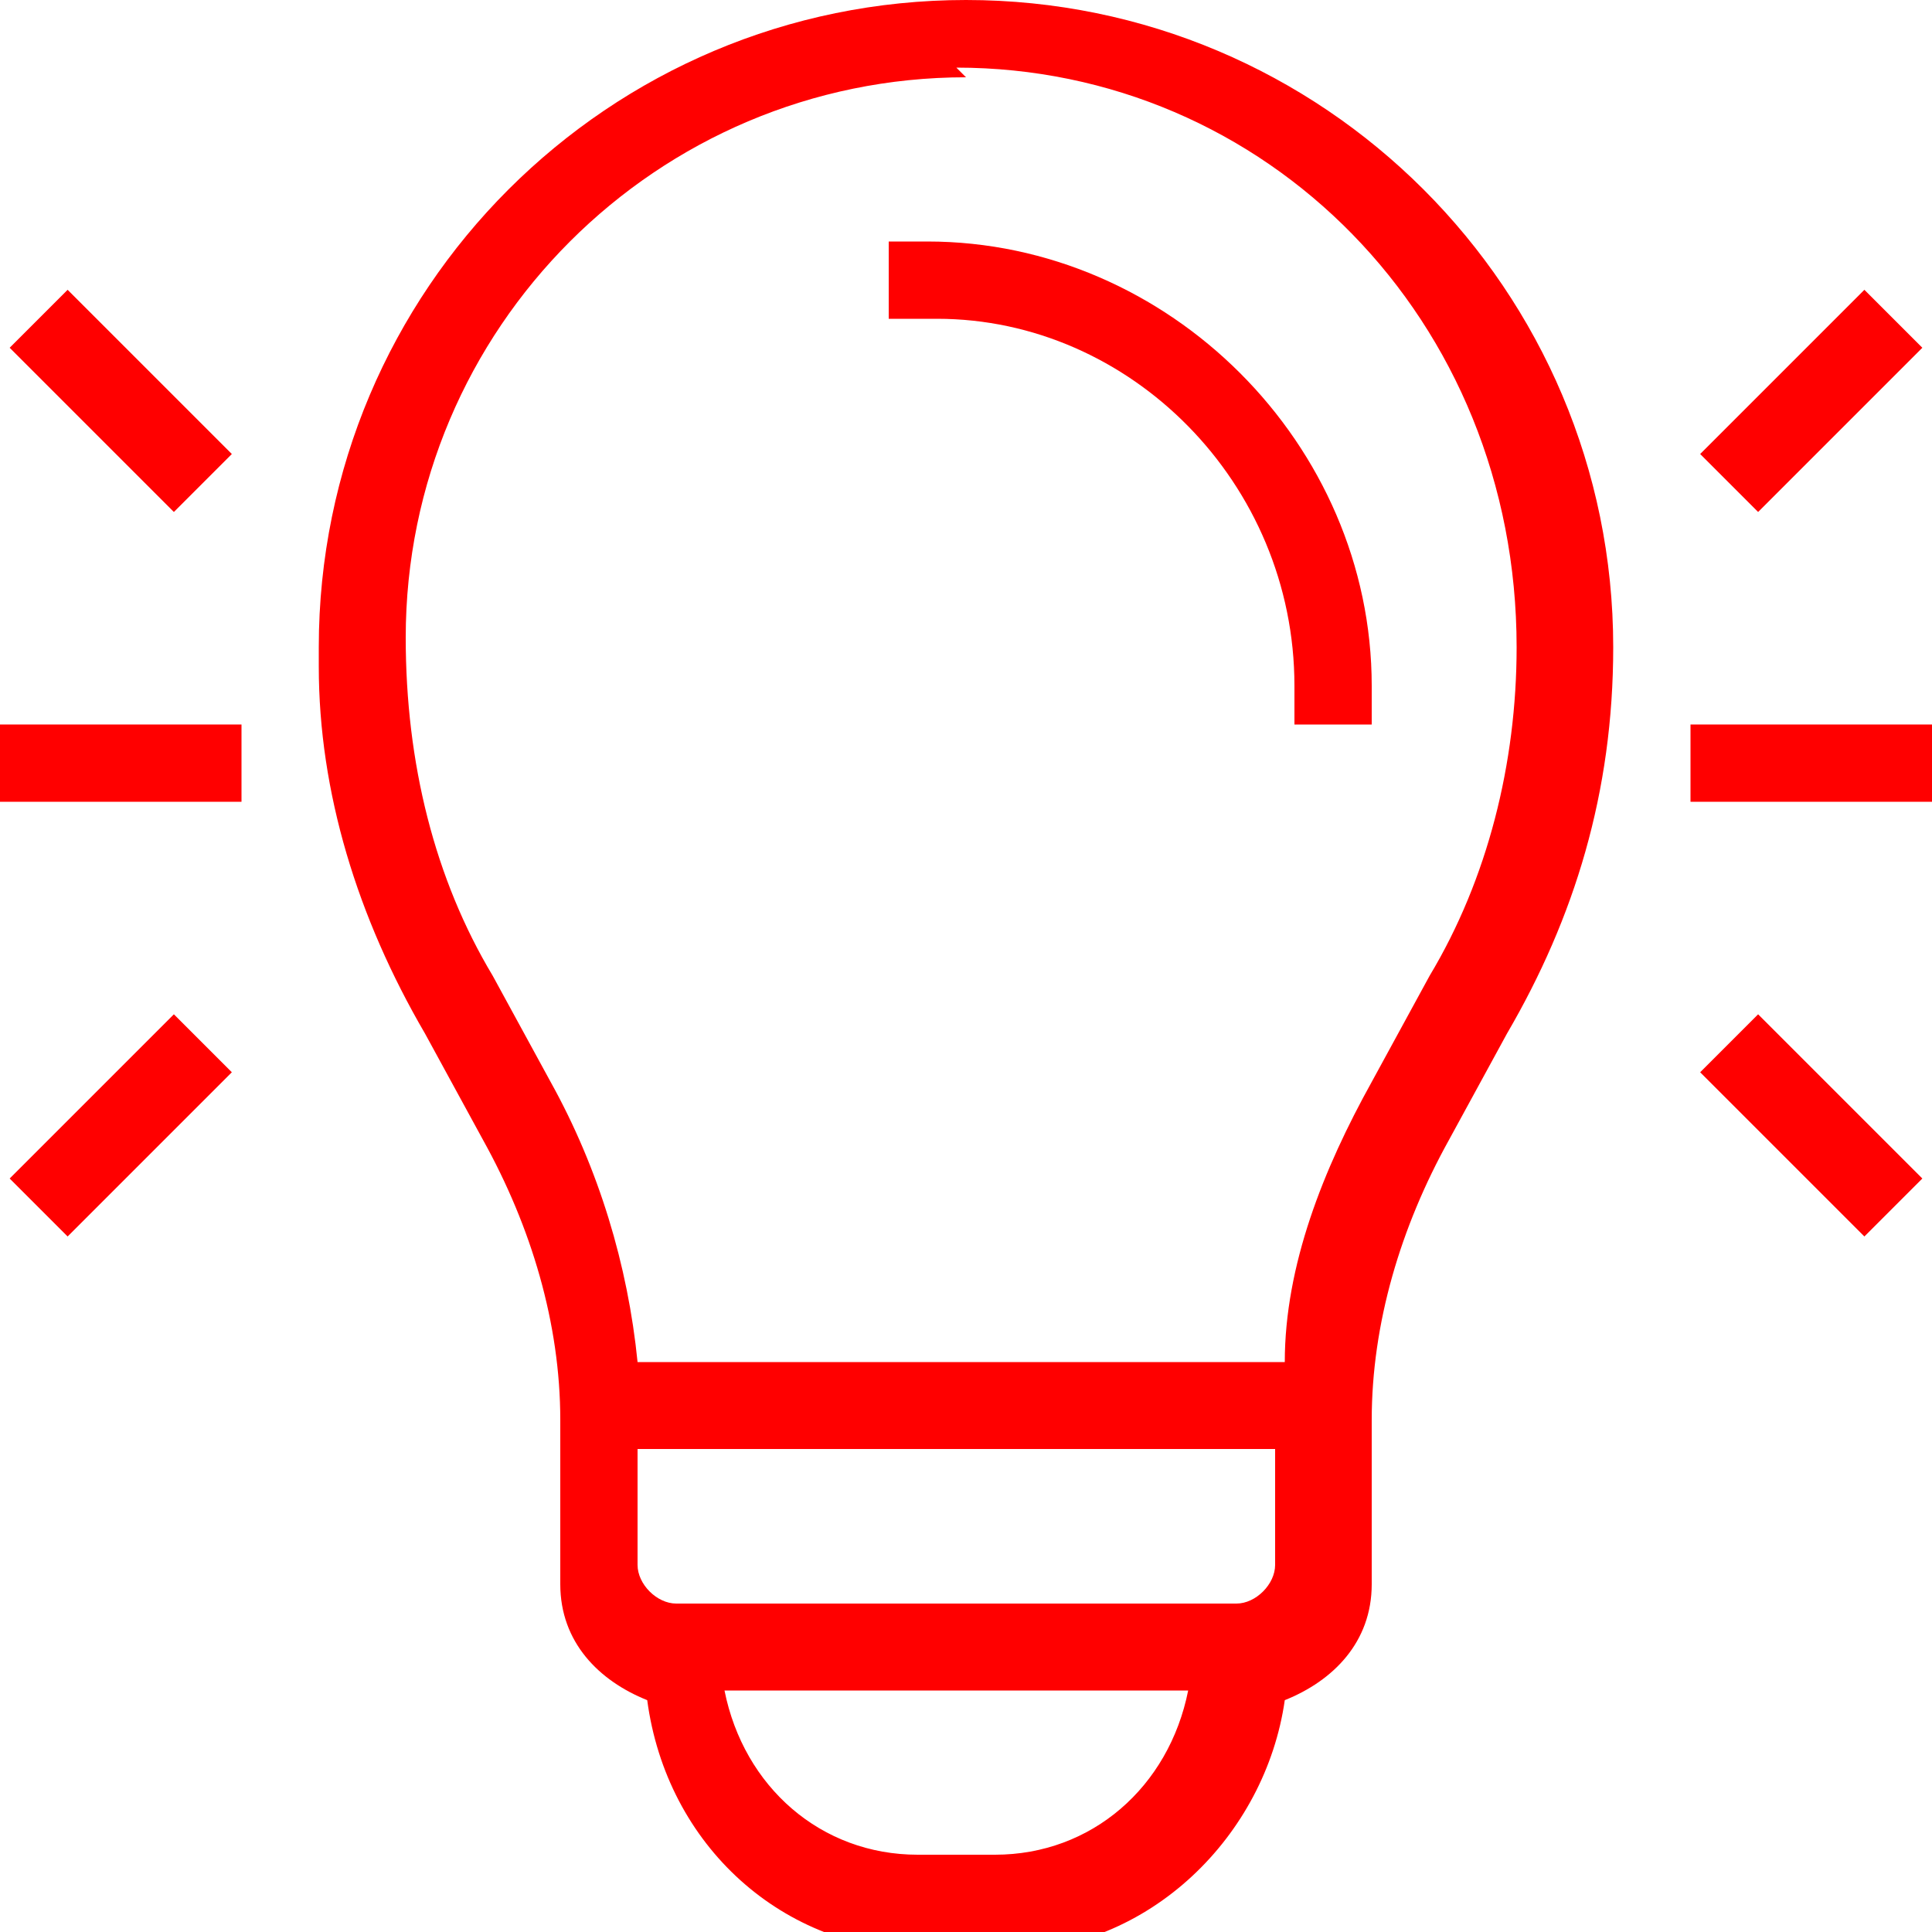 <?xml version="1.0" encoding="UTF-8"?> <svg xmlns="http://www.w3.org/2000/svg" id="Layer_1" data-name="Layer 1" version="1.2" viewBox="0 0 20 20"><path d="M9.6,3.3h-.4v-.8h.4c2.5,0,4.6,2.1,4.6,4.6v.4h-.8v-.4c0-2.1-1.7-3.8-3.7-3.8Z" fill="red" stroke-width="0"></path><path d="M3.3,6.7C3.3,3,6.3,0,10,0s6.7,3,6.7,6.7h0c0,1.5-.4,2.8-1.1,4l-.6,1.1c-.5.9-.8,1.9-.8,2.9v1.7c0,.6-.4,1-.9,1.2-.2,1.4-1.4,2.6-2.9,2.6h-.8c-1.5,0-2.7-1.1-2.9-2.6-.5-.2-.9-.6-.9-1.2v-1.7c0-1-.3-2-.8-2.9l-.6-1.1c-.7-1.2-1.1-2.5-1.1-3.8h0ZM7.5,17.5c.2,1,1,1.7,2,1.7h.8c1,0,1.8-.7,2-1.7h-4.9ZM10,.8c-3.2,0-5.8,2.6-5.8,5.8h0c0,1.3.3,2.5.9,3.5l.6,1.1c.5.9.8,1.9.9,2.9h6.7c0-1,.4-2,.9-2.9l.6-1.1c.6-1,.9-2.2.9-3.4h0c0-3.4-2.6-6-5.8-6ZM13.3,15h-6.7v1.2c0,.2.2.4.4.4h5.8c.2,0,.4-.2.4-.4v-1.2Z" fill="red" fill-rule="evenodd" stroke-width="0"></path><path d="M2.4,4.7l-1.7-1.7L.1,3.6l1.7,1.7.6-.6Z" fill="red" stroke-width="0"></path><path d="M18.2,5.3l1.7-1.7-.6-.6-1.7,1.7.6.6Z" fill="red" stroke-width="0"></path><path d="M0,8.3h2.5v-.8H0v.8Z" fill="red" stroke-width="0"></path><path d="M17.5,8.3h2.5v-.8h-2.5v.8Z" fill="red" stroke-width="0"></path><path d="M1.8,10.5L.1,12.2l.6.6,1.7-1.7-.6-.6Z" fill="red" stroke-width="0"></path><path d="M17.6,11.1l1.7,1.7.6-.6-1.7-1.7-.6.6Z" fill="red" stroke-width="0"></path></svg> 